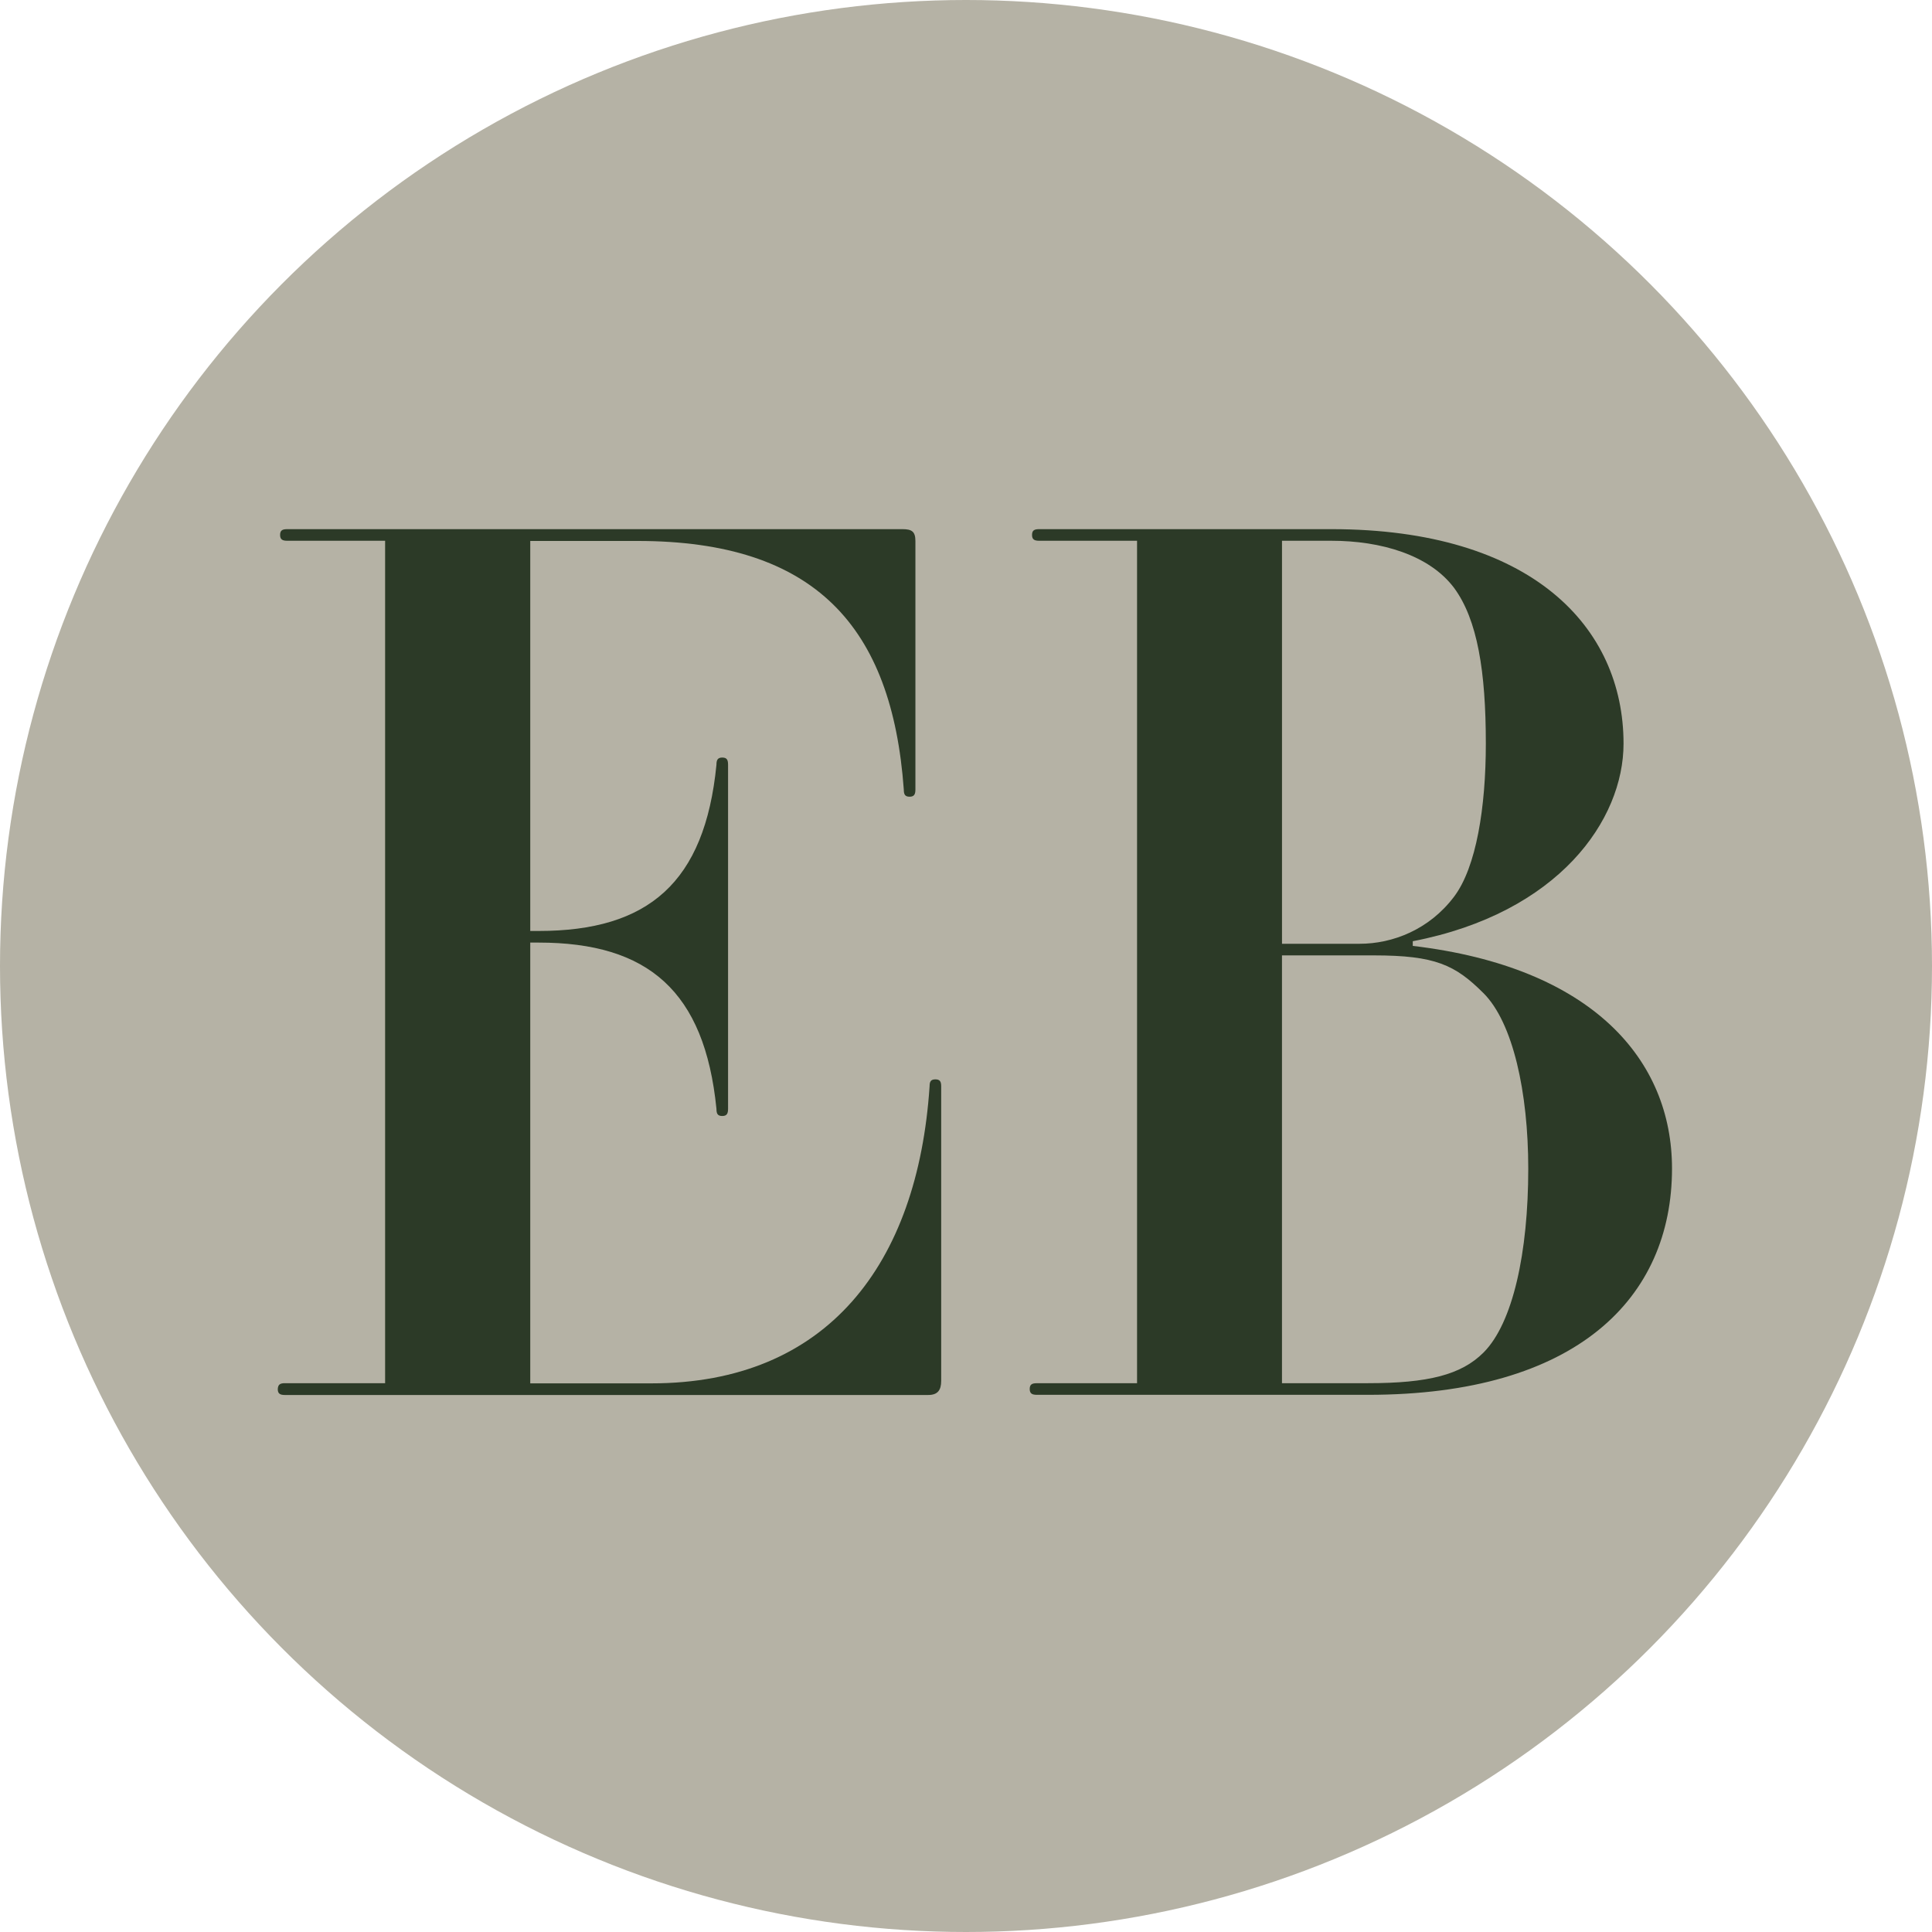 <?xml version="1.0" encoding="UTF-8"?>
<svg id="Layer_2" data-name="Layer 2" xmlns="http://www.w3.org/2000/svg" viewBox="0 0 792 792">
  <defs>
    <style>
      .cls-1 {
        fill: #2c3a27;
      }

      .cls-2 {
        fill: #b5b2a5;
      }
    </style>
  </defs>
  <g id="Camada_1" data-name="Camada 1">
    <circle class="cls-2" cx="396" cy="396" r="396"/>
    <g>
      <path class="cls-1" d="M116.81,567.02h41.06V221.68h-40.11c-1.91,0-2.94-.48-2.94-2.38s.95-2.38,2.94-2.38h252.18c3.81,0,5.32.95,5.32,4.84v101.9c0,1.91-.48,2.94-2.38,2.94s-2.38-.95-2.38-2.94c-4.84-66.64-36.22-101.9-109.13-101.9h-44v159.88h3.42c44.96,0,68.15-19.78,72.91-68.15,0-1.91.48-2.94,2.38-2.94s2.38.95,2.38,2.94v141.06c0,1.91-.48,2.94-2.38,2.94s-2.38-.95-2.38-2.94c-4.84-48.29-28.04-68.15-72.91-68.15h-3.42v180.69h49.72c71.96,0,109.13-48.77,113.98-121.76,0-1.91.48-2.86,2.38-2.86s2.38.95,2.38,2.86v120.73c0,3.81-1.43,5.8-5.32,5.8H116.81c-1.91,0-2.94-.48-2.94-2.38.08-1.99,1.03-2.46,2.94-2.46"/>
      <path class="cls-1" d="M608.14,407.14c-11.6-11.6-19.78-15.49-44.96-15.49h-37.65v175.37h35.27c24.62,0,38.2-3.42,47.34-12.55,12.07-12.07,18.35-41.06,18.35-75.38,0-31.37-6.27-59.89-18.35-71.96M596.07,240.98c-10.17-13.5-29.94-19.3-50.28-19.3h-20.25v165.21h31.85c13.5,0,28.51-5.8,38.68-19.3,9.13-12.07,13.03-36.69,13.03-62.75,0-29.55-3.42-50.83-13.03-63.86M579.15,385.85v1.91c73.87,8.74,106.27,46.86,106.27,91.26,0,53.14-39.08,92.77-124.62,92.77h-135.74c-1.91,0-2.94-.48-2.94-2.38s.95-2.38,2.94-2.38h41.06V221.68h-40.11c-1.91,0-2.94-.48-2.94-2.38s.95-2.38,2.94-2.38h119.77c82.13,0,119.77,40.11,119.77,87.92,0,31.29-26.53,69.42-86.42,81.01"/>
    </g>
  </g>
</svg>